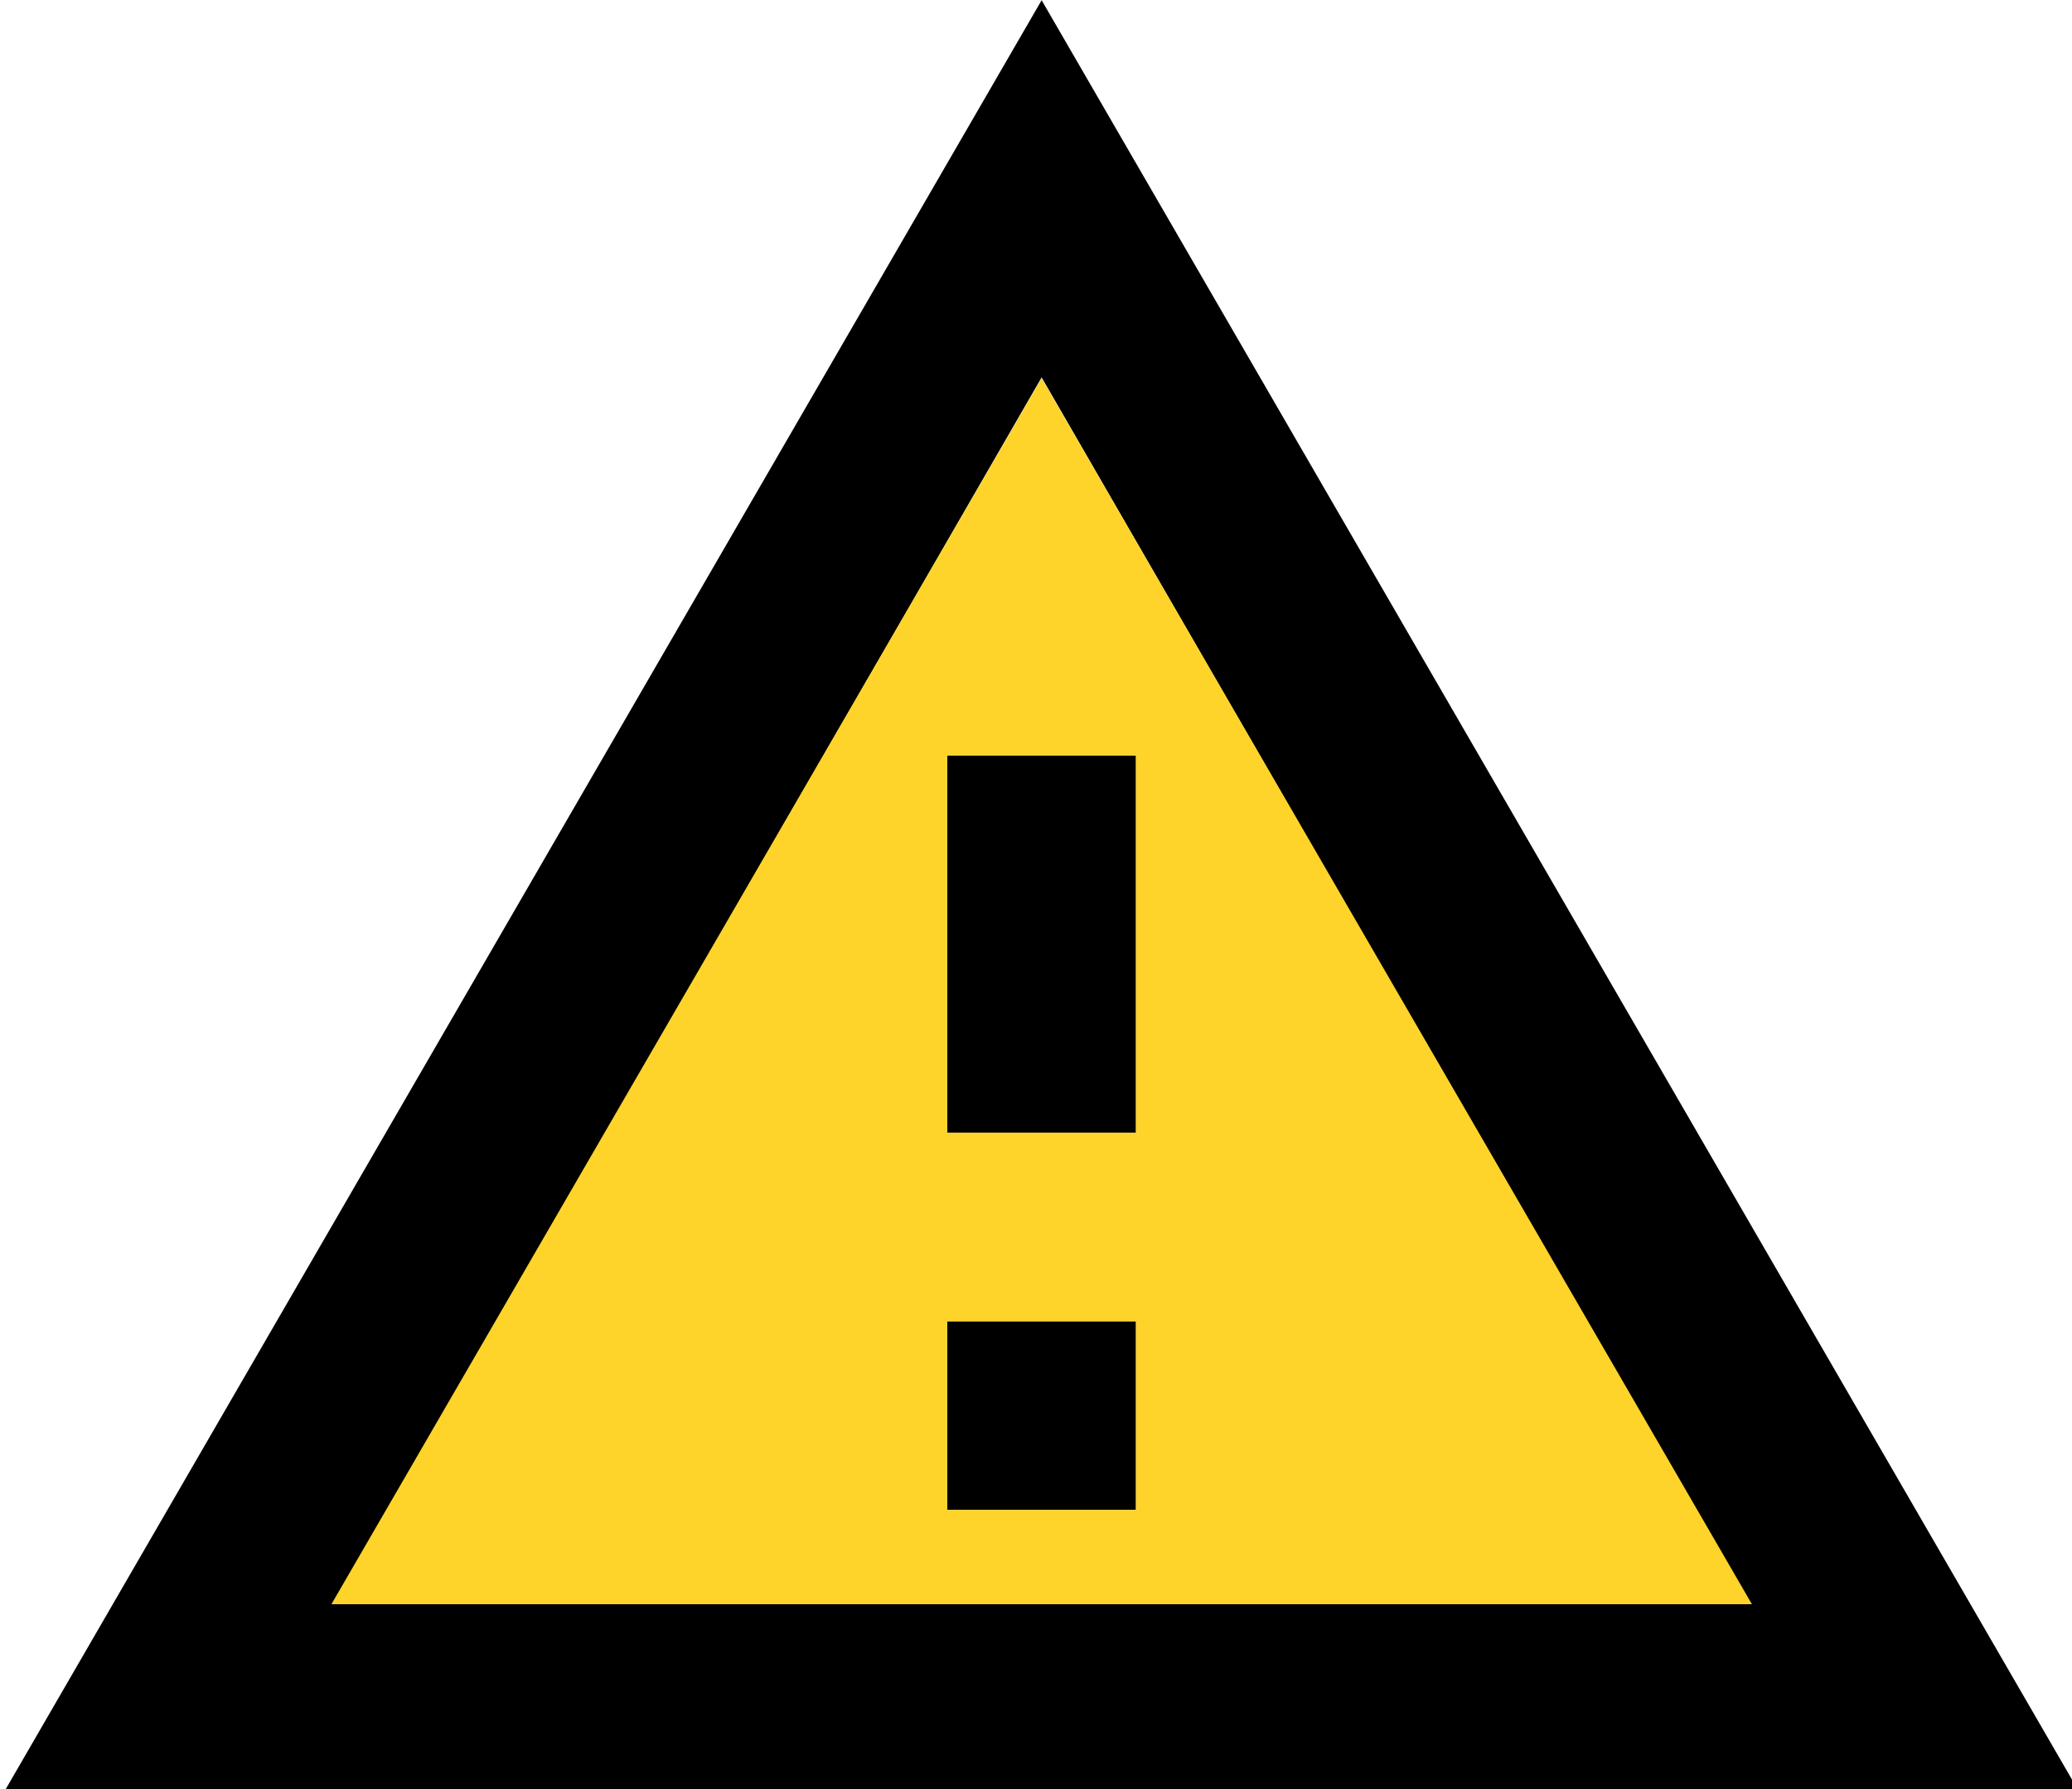 <?xml version="1.0" encoding="UTF-8" standalone="no"?>
<!-- Created with Inkscape (http://www.inkscape.org/) -->

<svg
   xmlns:dc="http://purl.org/dc/elements/1.1/"
   xmlns:cc="http://creativecommons.org/ns#"
   xmlns:rdf="http://www.w3.org/1999/02/22-rdf-syntax-ns#"
   xmlns:svg="http://www.w3.org/2000/svg"
   xmlns="http://www.w3.org/2000/svg"
   xmlns:sodipodi="http://sodipodi.sourceforge.net/DTD/sodipodi-0.dtd"
   xmlns:inkscape="http://www.inkscape.org/namespaces/inkscape"
   width="22"
   height="19"
   viewBox="0 0 5.821 5.027"
   version="1.1"
   id="svg8"
   inkscape:version="0.92.4 5da689c313, 2019-01-14"
   sodipodi:docname="alert.svg">
  <defs
     id="defs2" />
  <sodipodi:namedview
     id="base"
     pagecolor="#ffffff"
     bordercolor="#666666"
     borderopacity="1.0"
     inkscape:pageopacity="0.0"
     inkscape:pageshadow="2"
     inkscape:zoom="15.839192"
     inkscape:cx="-5.7113183"
     inkscape:cy="6.9017562"
     inkscape:document-units="px"
     inkscape:current-layer="layer1"
     showgrid="false"
     units="px"
     fit-margin-top="0"
     fit-margin-left="0"
     fit-margin-right="0"
     fit-margin-bottom="0" />
  <g
     inkscape:label="Livello 1"
     inkscape:groupmode="layer"
     id="layer1"
     transform="translate(-109.188,-133.888)">
    <g
       transform="matrix(0.265,0,0,0.265,101.871,133.226)"
       id="g1089">
      <path
         inkscape:connector-curvature="0"
         id="path1078"
         d="m 37.654,16.508 v 2 h 2 v -2 z"
         style="fill:#000000;stroke:none" />
      <path
         inkscape:connector-curvature="0"
         id="path1076"
         d="m 37.654,10.508 v 4 h 2 v -4 z"
         style="fill:#000000;stroke:none" />
      <path
         inkscape:connector-curvature="0"
         id="path948-3"
         d="m 38.654,2.5 -11,19 h 22 z m 0,4 3.75,6.5 3.75,6.5 h -7.5 -7.5 l 3.75,-6.5 z"
         style="fill:#000000;stroke:none" />
      <path
         style="opacity:1;fill:#ffd42a;fill-opacity:1;fill-rule:nonzero;stroke:none;stroke-width:0.837;stroke-linecap:round;stroke-linejoin:round;stroke-miterlimit:4;stroke-dasharray:none;stroke-opacity:1;paint-order:stroke markers fill"
         d="m 38.654,6.508 -7.529,13 h 15.059 z m -1,4 h 2 v 4 h -2 z m 0,6 h 2 v 2 h -2 z"
         id="path1080"
         inkscape:connector-curvature="0" />
    </g>
  </g>
</svg>
